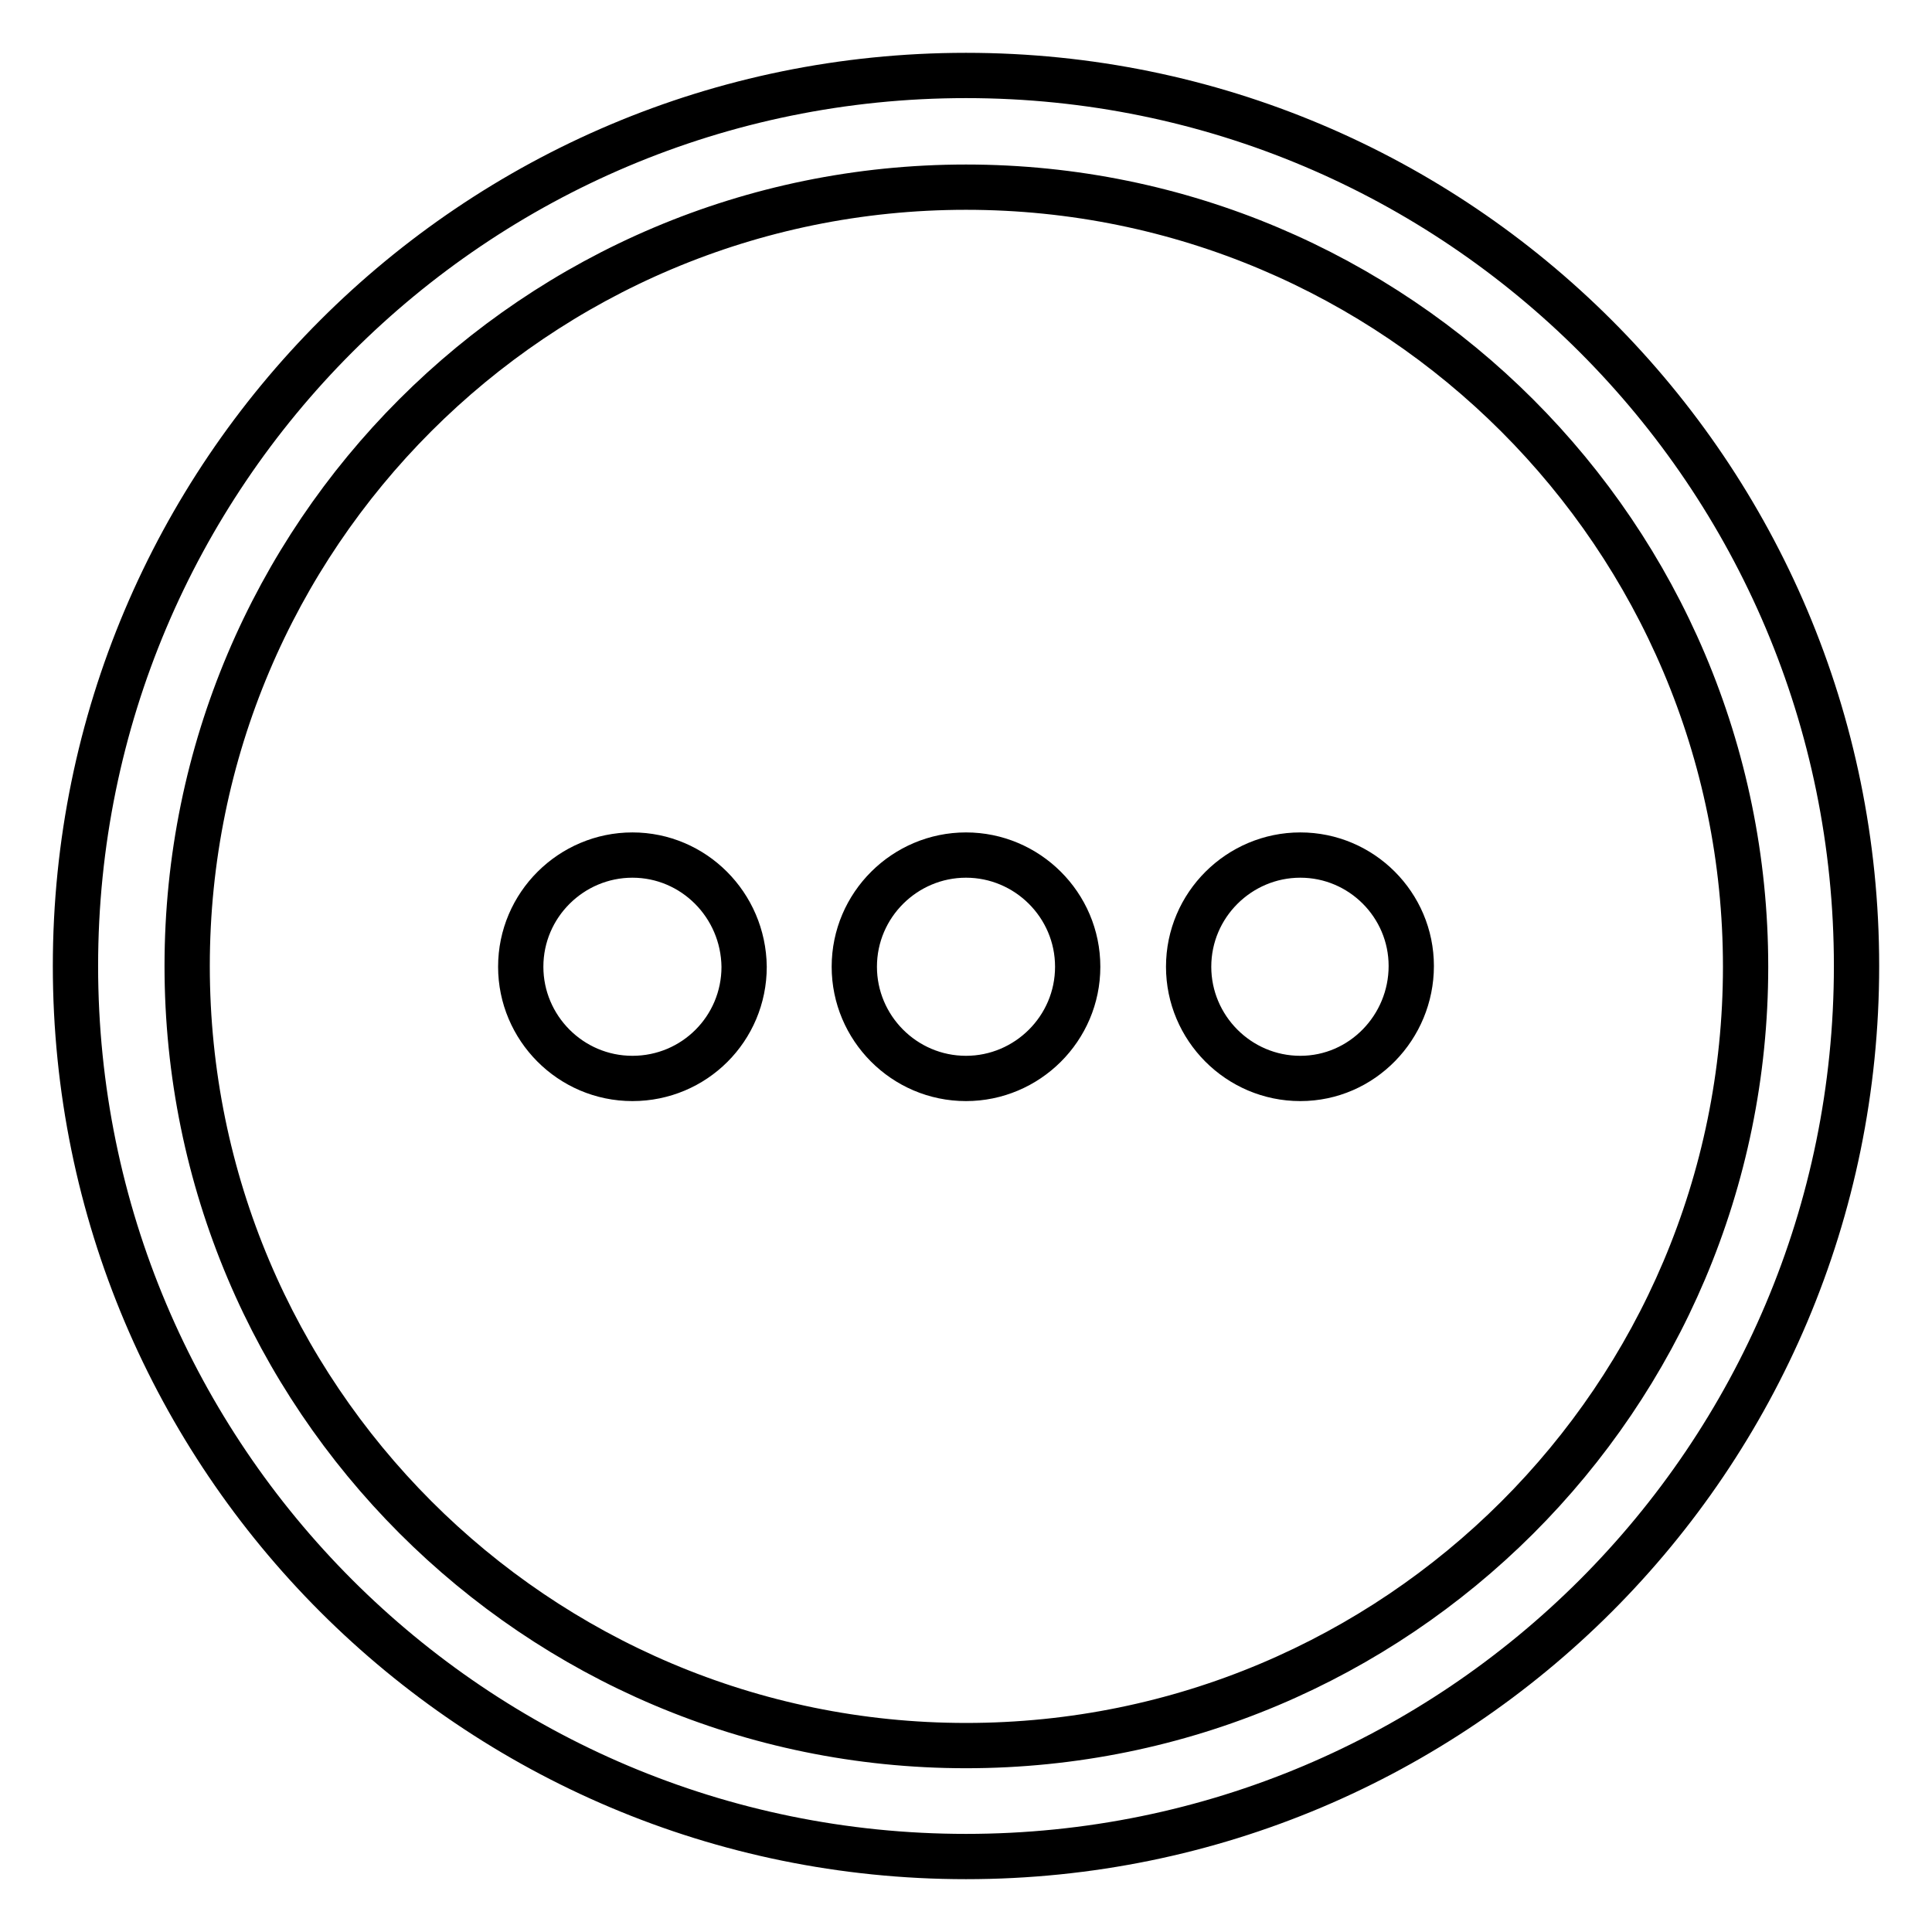 <?xml version="1.0" encoding="utf-8"?>
<!-- Svg Vector Icons : http://www.onlinewebfonts.com/icon -->
<!DOCTYPE svg PUBLIC "-//W3C//DTD SVG 1.1//EN" "http://www.w3.org/Graphics/SVG/1.1/DTD/svg11.dtd">
<svg version="1.1" xmlns="http://www.w3.org/2000/svg" xmlns:xlink="http://www.w3.org/1999/xlink" x="0px" y="0px" viewBox="0 0 256 256" enable-background="new 0 0 256 256" xml:space="preserve">
<g> <path stroke-width="6" fill-opacity="0" stroke="#000000"  d="M128,24.8c57,0,103.3,46.2,103.3,103.3S185,231.3,128,231.3S24.8,185,24.8,128S71,24.8,128,24.8 M128,10 C62.8,10,10,62.8,10,128c0,65.2,52.8,118,118,118c65.2,0,118-52.8,118-118C246,62.8,193.2,10,128,10z"/> <path stroke-width="6" fill-opacity="0" stroke="#000000"  d="M83.8,113.3c-8.1,0-14.8,6.6-14.8,14.8c0,8.1,6.6,14.8,14.8,14.8s14.8-6.6,14.8-14.8 C98.5,119.9,91.9,113.3,83.8,113.3z M128,113.3c-8.1,0-14.8,6.6-14.8,14.8c0,8.1,6.6,14.8,14.8,14.8c8.1,0,14.8-6.6,14.8-14.8 C142.8,119.9,136.1,113.3,128,113.3z M172.3,113.3c-8.1,0-14.8,6.6-14.8,14.8c0,8.1,6.6,14.8,14.8,14.8S187,136.1,187,128 C187,119.9,180.4,113.3,172.3,113.3z"/></g>
</svg>